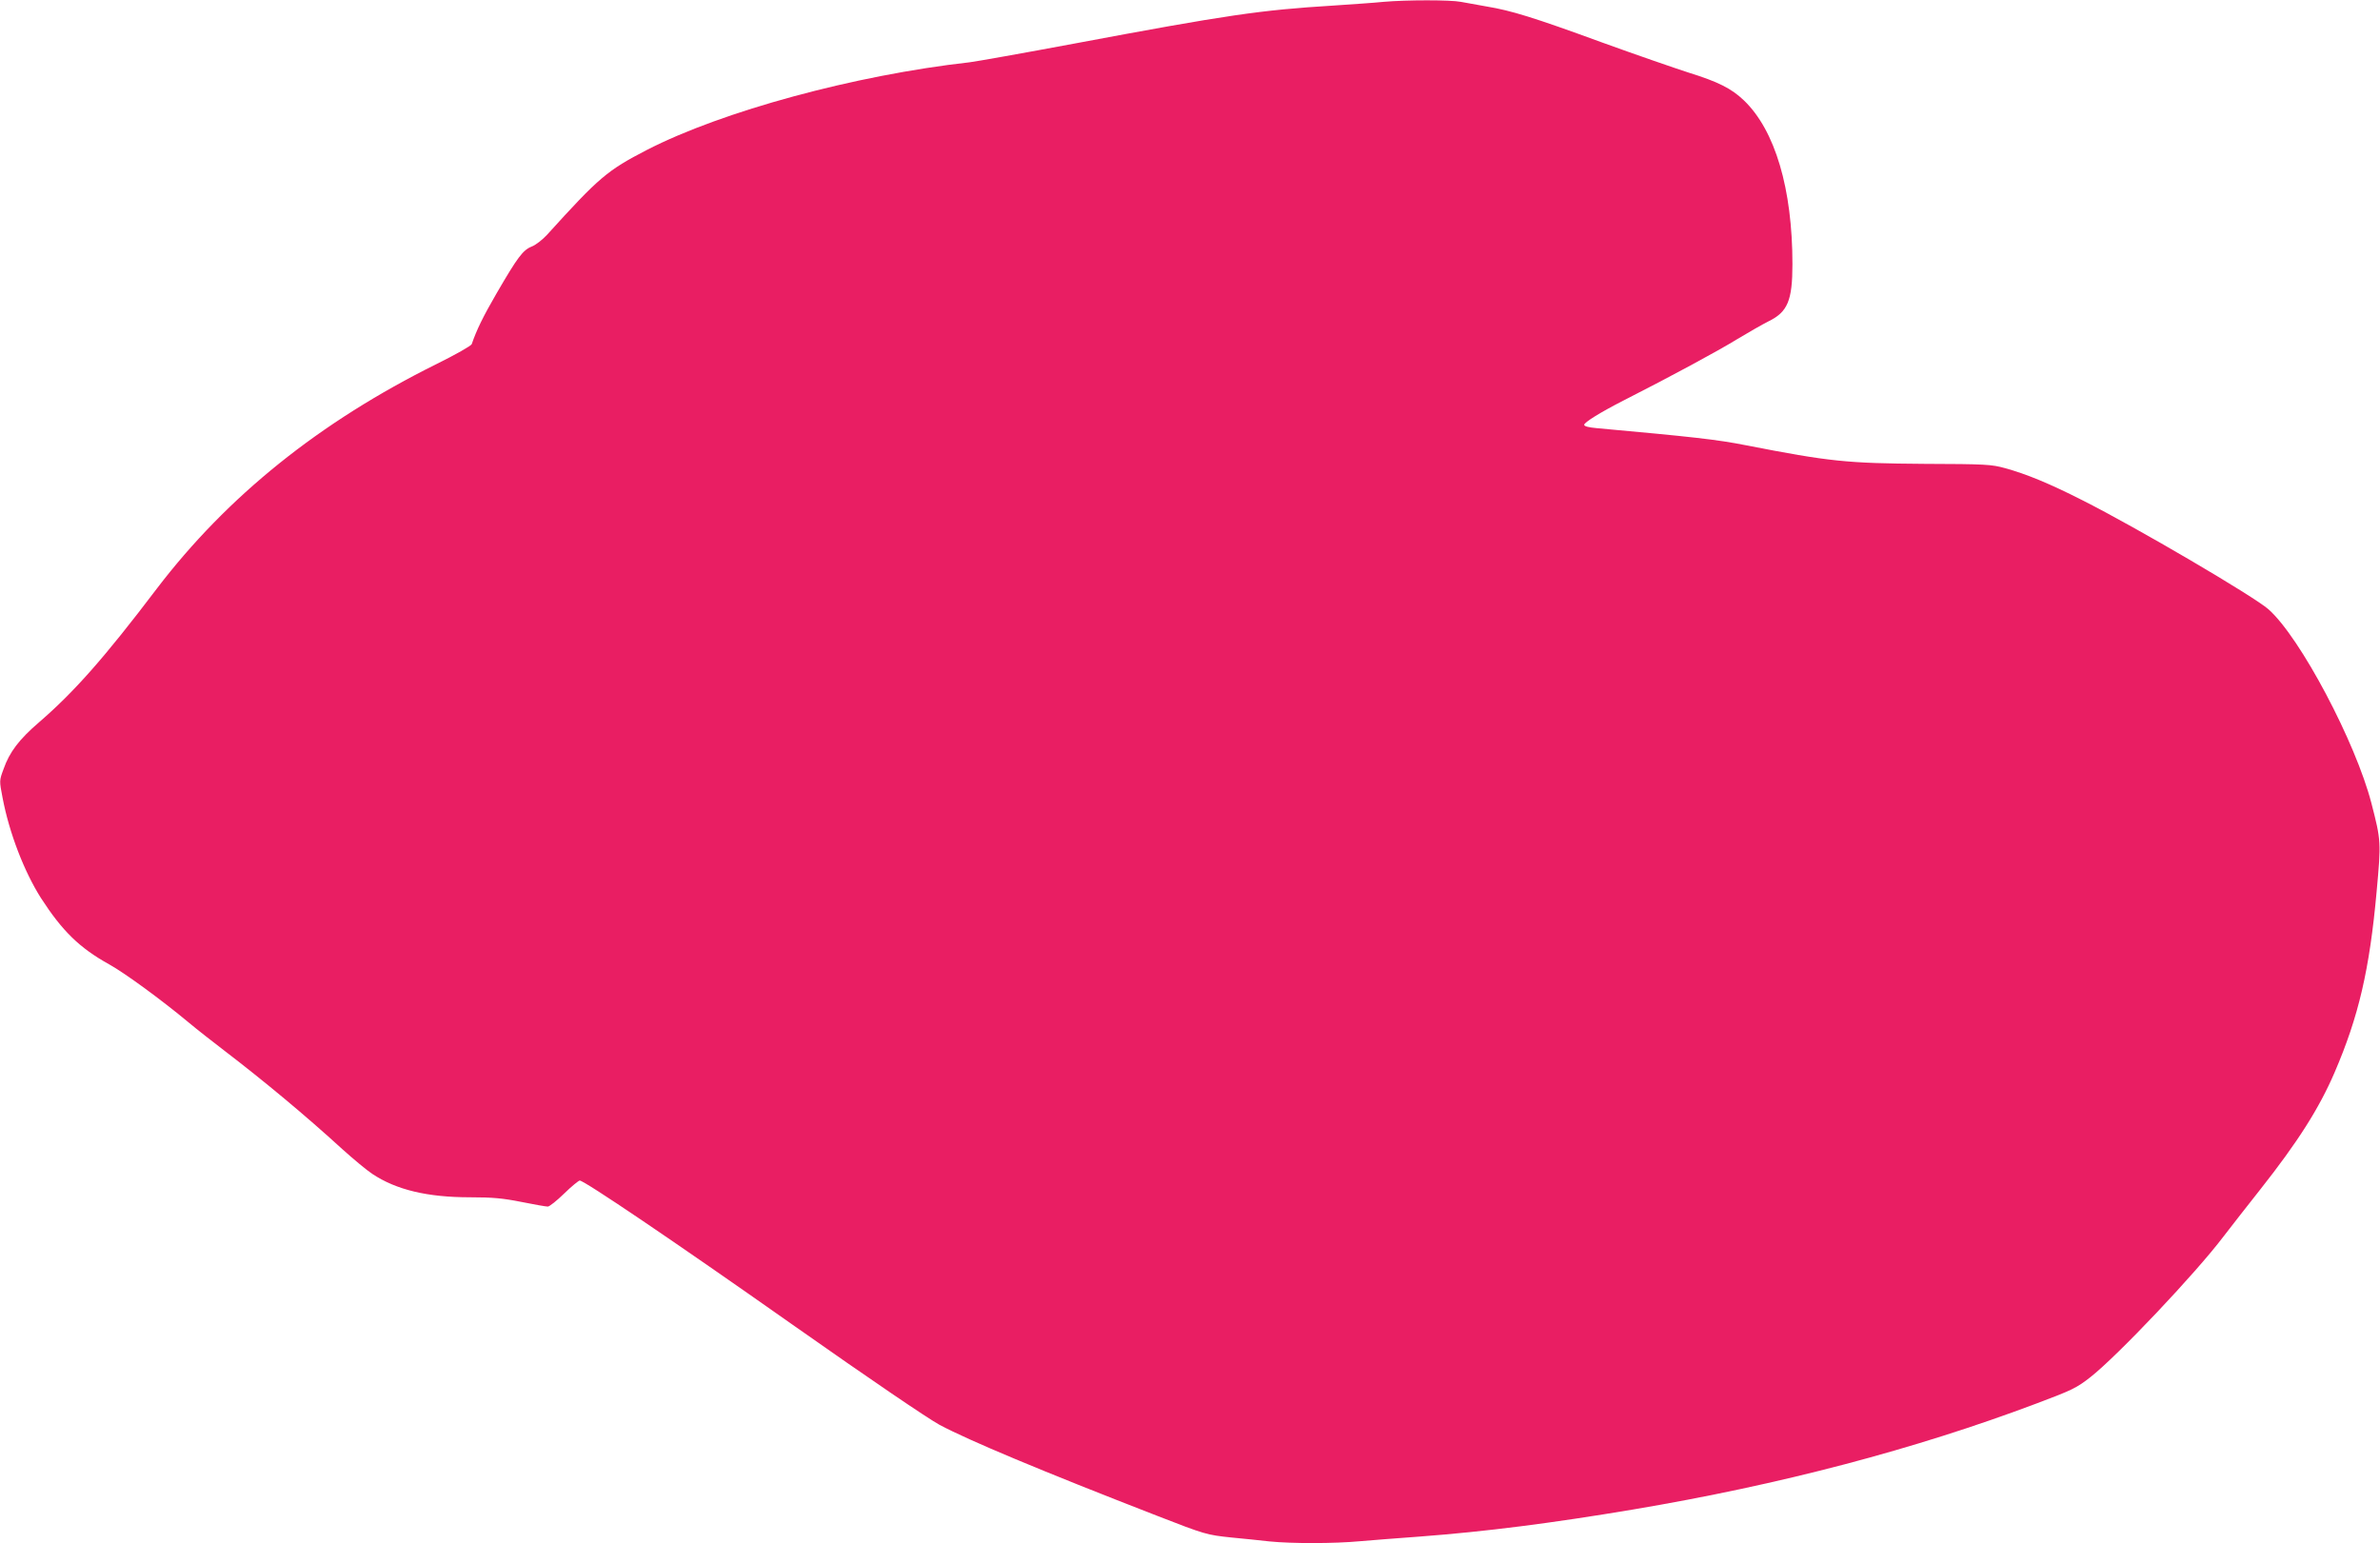 <?xml version="1.0" standalone="no"?>
<!DOCTYPE svg PUBLIC "-//W3C//DTD SVG 20010904//EN"
 "http://www.w3.org/TR/2001/REC-SVG-20010904/DTD/svg10.dtd">
<svg version="1.0" xmlns="http://www.w3.org/2000/svg"
 width="1280pt" height="830pt" viewBox="0 0 1280 830"
 preserveAspectRatio="xMidYMid meet">
<g transform="translate(0,830) scale(0.1,-0.1)"
fill="#e91e63" stroke="none">
<path d="M7440 8290 c-47 -5 -168 -13 -270 -20 -390 -24 -569 -50 -1390 -204
-278 -52 -532 -97 -565 -101 -616 -69 -1330 -263 -1735 -471 -215 -111 -258
-148 -538 -457 -24 -26 -61 -55 -82 -63 -48 -19 -76 -57 -190 -253 -72 -124
-107 -196 -133 -272 -3 -9 -88 -57 -189 -107 -629 -312 -1125 -710 -1506
-1210 -279 -368 -443 -554 -632 -717 -107 -92 -159 -160 -191 -252 -23 -62
-23 -62 -5 -155 36 -189 116 -396 206 -538 115 -178 208 -269 367 -357 86 -48
280 -190 428 -313 44 -37 130 -104 190 -150 213 -163 437 -349 637 -532 59
-53 131 -113 160 -132 129 -86 297 -126 526 -126 120 0 176 -5 276 -25 69 -14
133 -25 142 -25 9 0 49 32 88 70 40 39 78 70 84 70 24 0 498 -320 1144 -775
422 -297 724 -502 791 -539 158 -84 544 -246 1167 -488 262 -102 270 -104 403
-118 62 -6 153 -15 204 -21 119 -12 348 -12 487 1 61 5 206 17 321 25 357 27
709 72 1150 146 790 133 1515 324 2168 570 191 72 215 83 290 142 143 112 565
557 716 757 42 54 130 168 197 252 202 256 316 435 400 630 129 300 188 552
226 974 24 264 24 272 -28 473 -85 329 -383 892 -553 1043 -77 69 -713 442
-1001 587 -175 89 -303 142 -417 173 -72 20 -104 22 -433 23 -419 3 -509 12
-960 100 -157 31 -285 45 -802 92 -45 4 -68 10 -68 18 0 13 85 66 210 130 254
129 511 268 610 329 63 38 140 82 172 98 102 50 128 111 128 307 0 405 -93
720 -261 881 -67 64 -138 100 -299 150 -74 24 -283 96 -465 162 -369 135 -487
171 -619 193 -50 9 -113 20 -139 25 -56 11 -292 11 -417 0z"/>
</g>
</svg>
